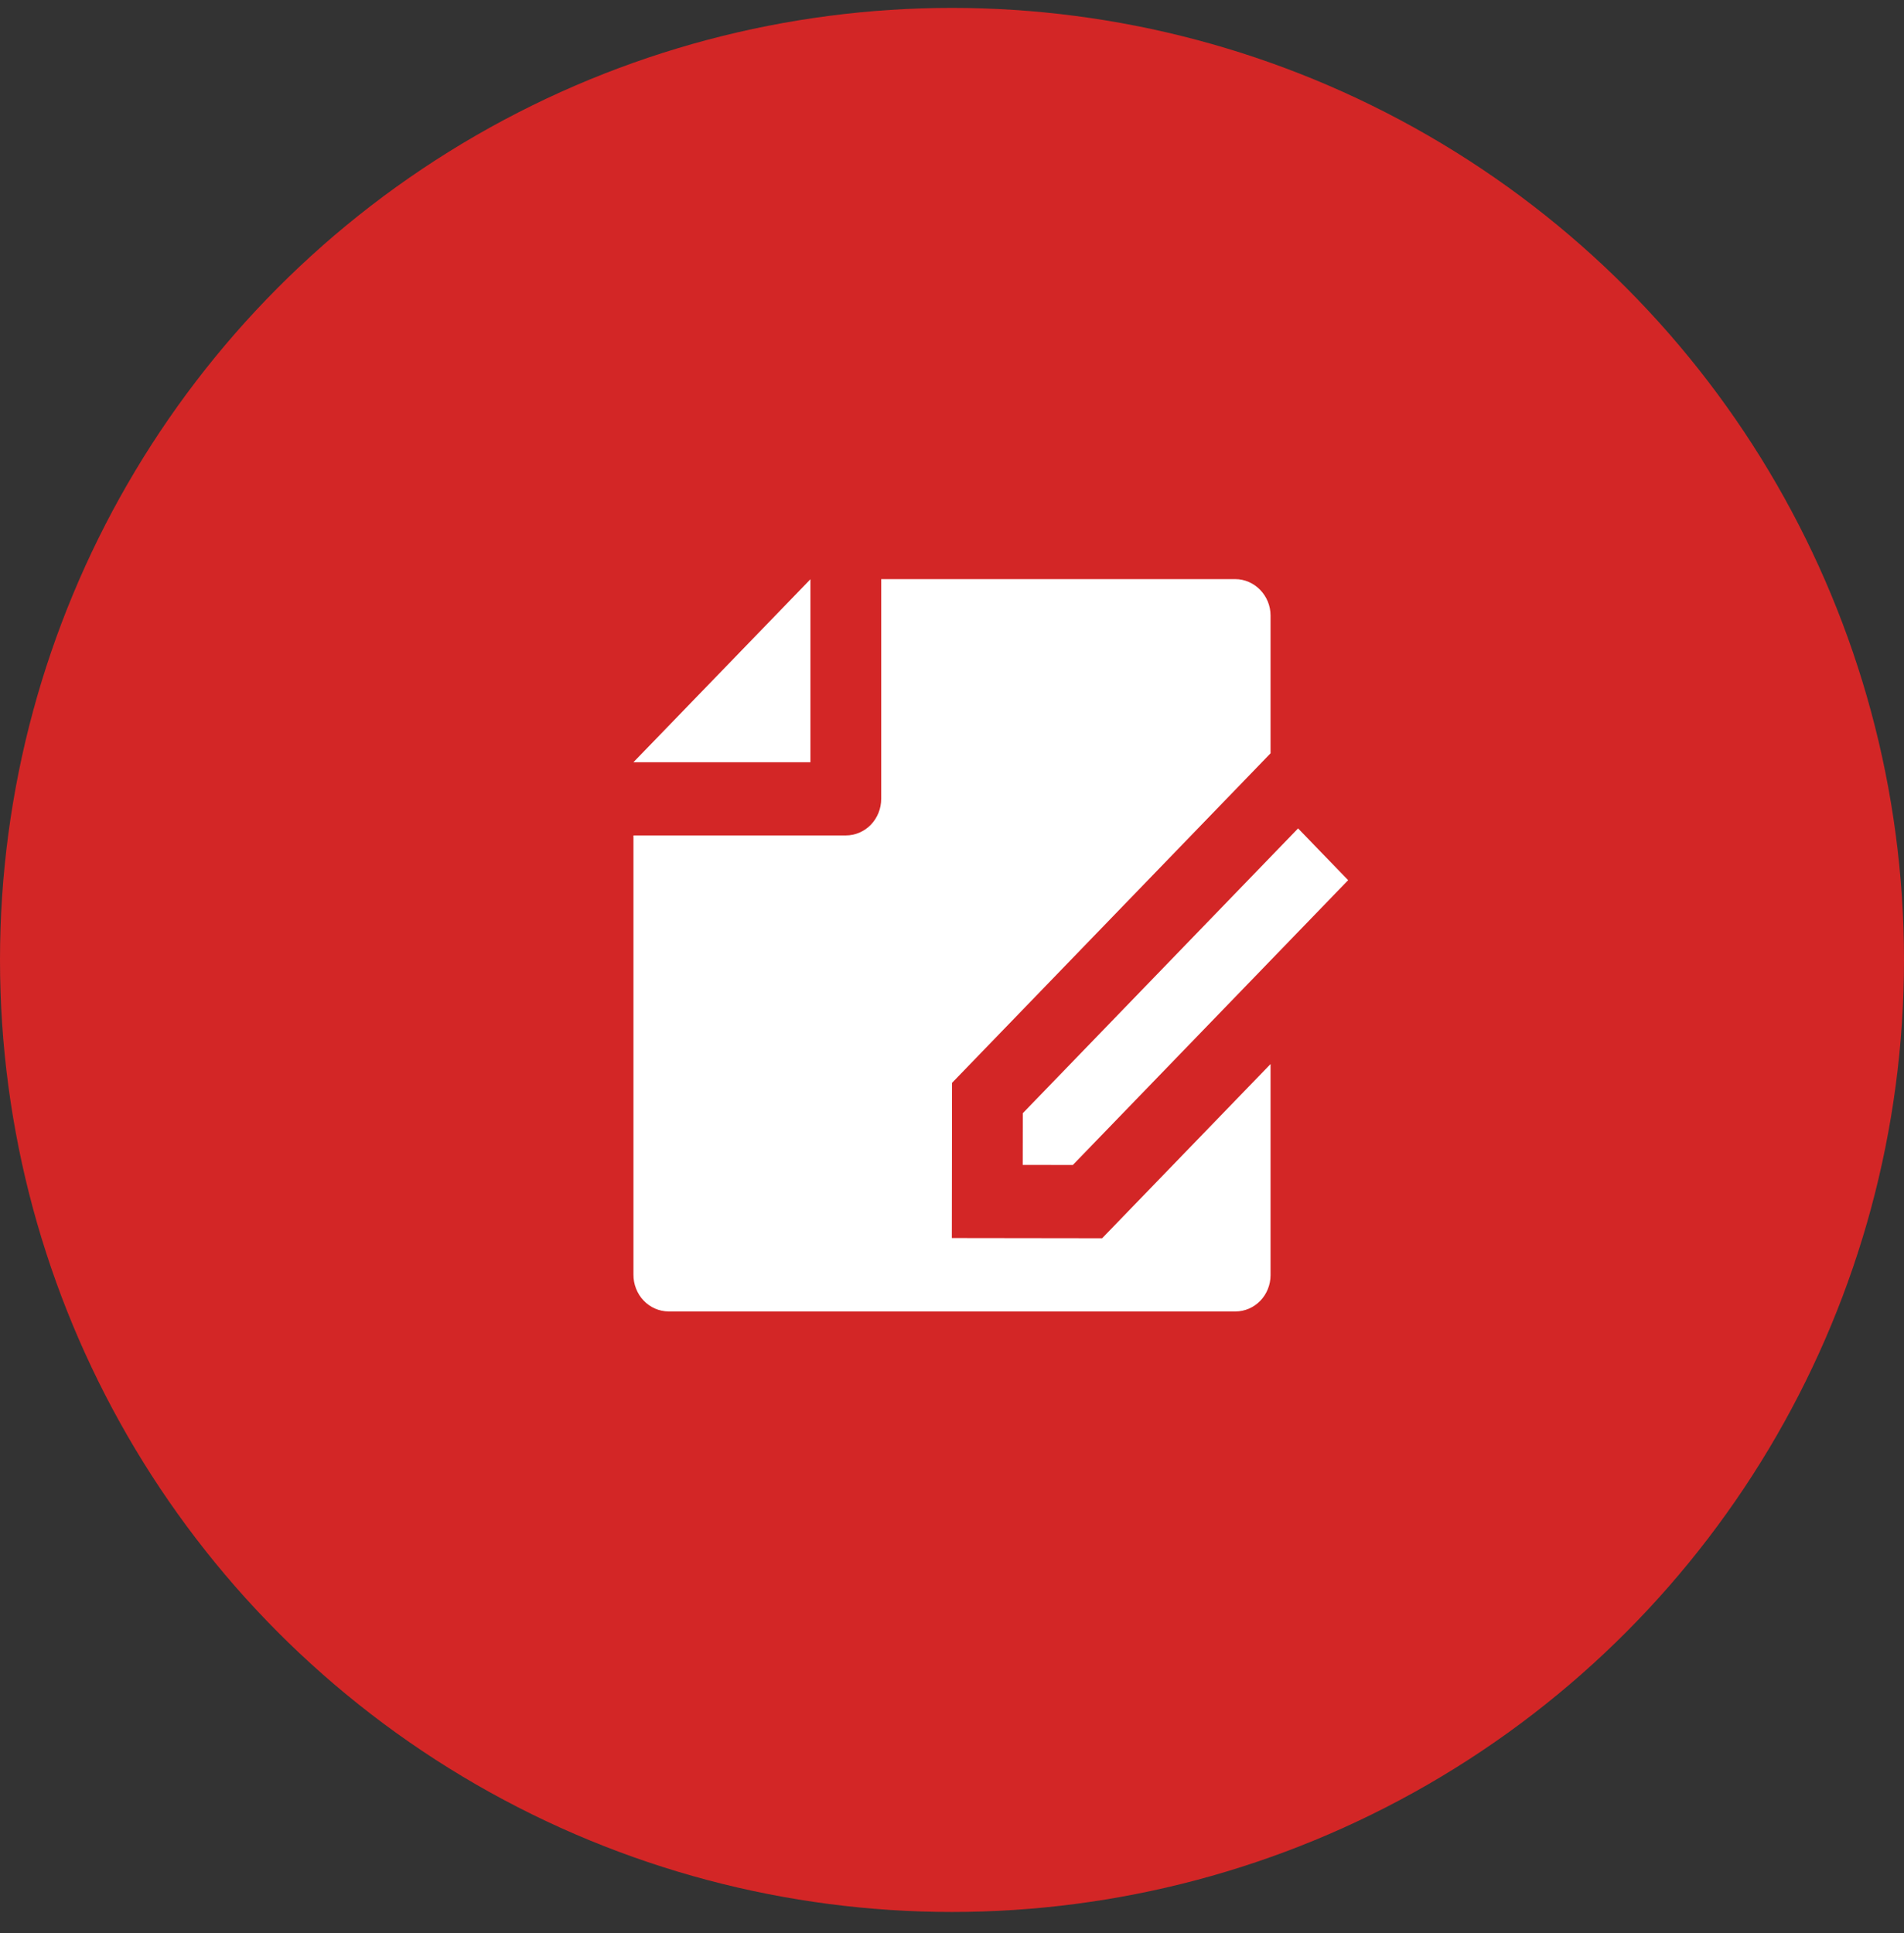 <?xml version="1.0" encoding="UTF-8"?> <svg xmlns="http://www.w3.org/2000/svg" width="65" height="66" viewBox="0 0 65 66" fill="none"><rect x="0" y="0" width="65" height="66" fill="#333333" stroke="none"/><circle cx="32.5" cy="32.77" r="32.5" fill="#D32626"></circle><path d="M43.375 36.324V43.53C43.375 43.859 43.248 44.174 43.023 44.407C42.798 44.639 42.493 44.77 42.175 44.77H22.825C22.666 44.769 22.509 44.735 22.363 44.672C22.217 44.608 22.084 44.515 21.973 44.398C21.861 44.281 21.773 44.142 21.714 43.99C21.654 43.838 21.624 43.675 21.625 43.511V28.52H28.875C29.195 28.52 29.503 28.388 29.73 28.154C29.956 27.919 30.083 27.602 30.083 27.27V19.77H42.169C42.835 19.77 43.375 20.339 43.375 21.01V25.716L32.501 36.966L32.494 42.264L37.625 42.271L43.375 36.324ZM44.315 28.28L46.024 30.047L36.625 39.77L34.914 39.767L34.917 38.002L44.315 28.28ZM21.625 26.02L27.667 19.774V26.02H21.625Z" fill="white"></path></svg> 
